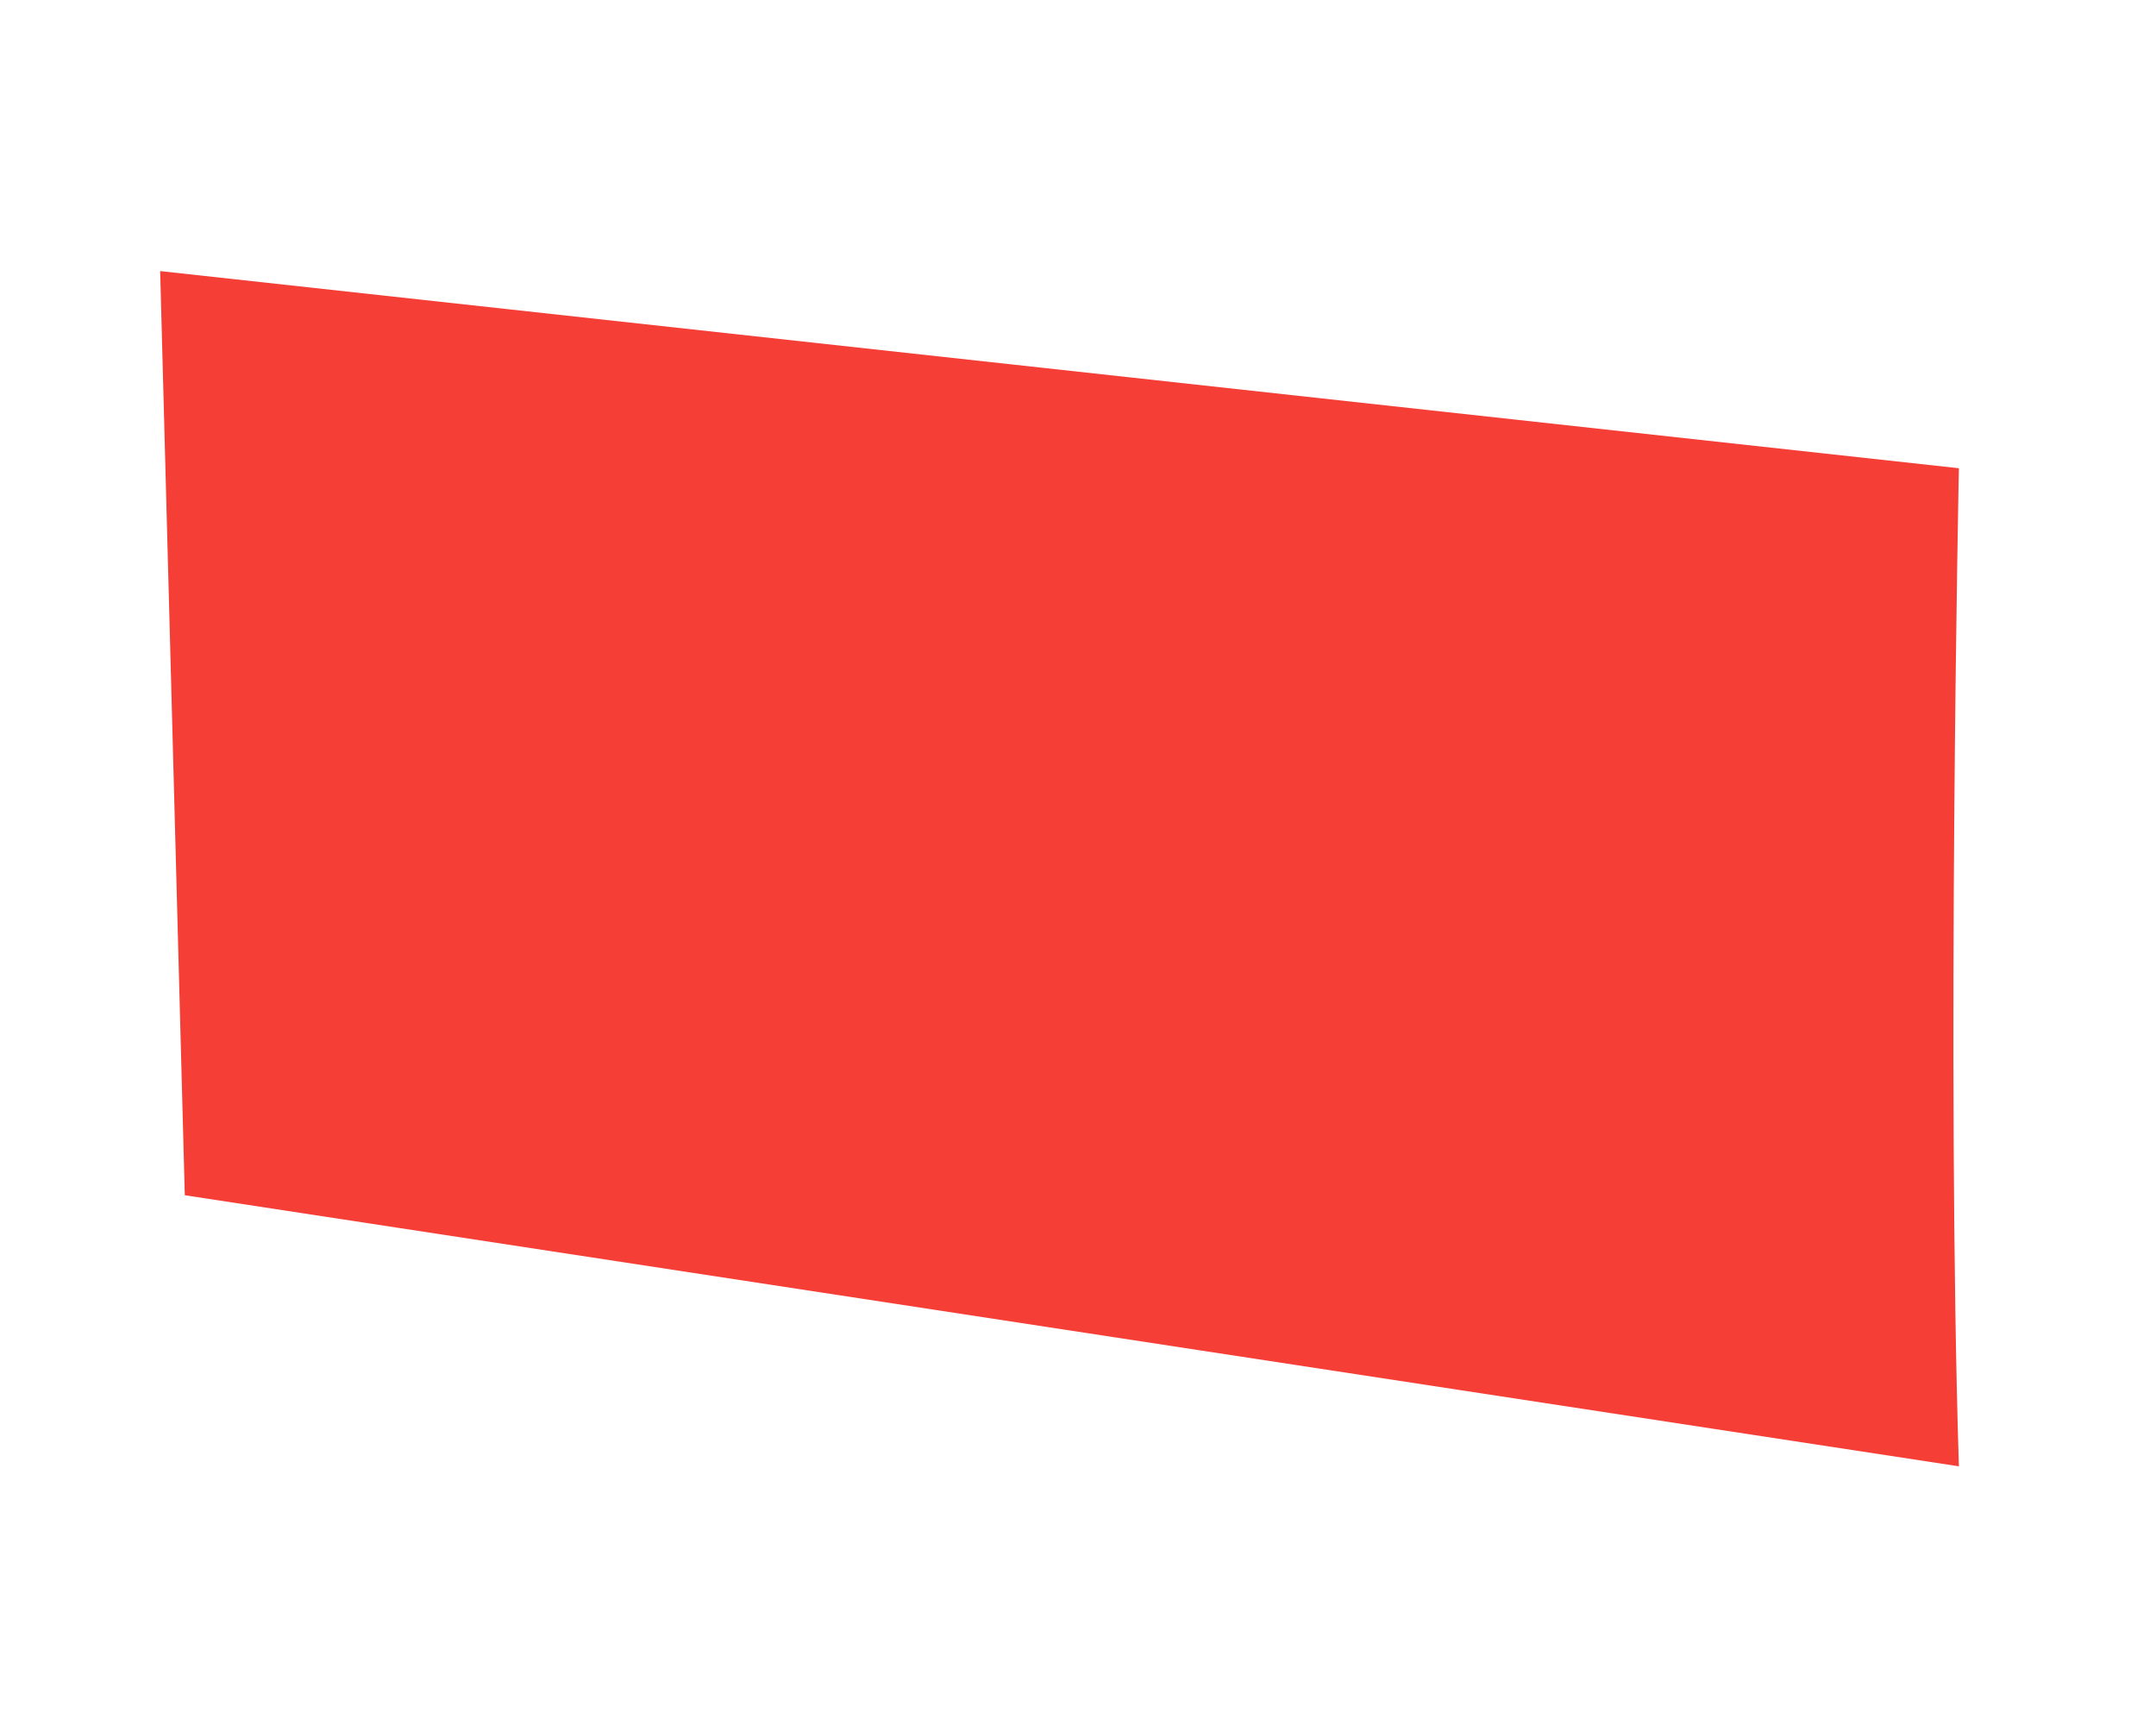 <?xml version="1.0" encoding="utf-8"?>
<!-- Generator: Adobe Illustrator 25.4.1, SVG Export Plug-In . SVG Version: 6.00 Build 0)  -->
<svg version="1.1" id="Layer_1" xmlns="http://www.w3.org/2000/svg" xmlns:xlink="http://www.w3.org/1999/xlink" x="0px" y="0px"
	 viewBox="0 0 17.5 13.9" style="enable-background:new 0 0 17.5 13.9;" xml:space="preserve">
<style type="text/css">
	.st0{fill:#F53E36;}
</style>
<path class="st0" d="M15.9,11.9L1.5,9.7L1.3,2.2l14.6,1.6C15.9,3.8,15.8,8.7,15.9,11.9z"/>
</svg>
